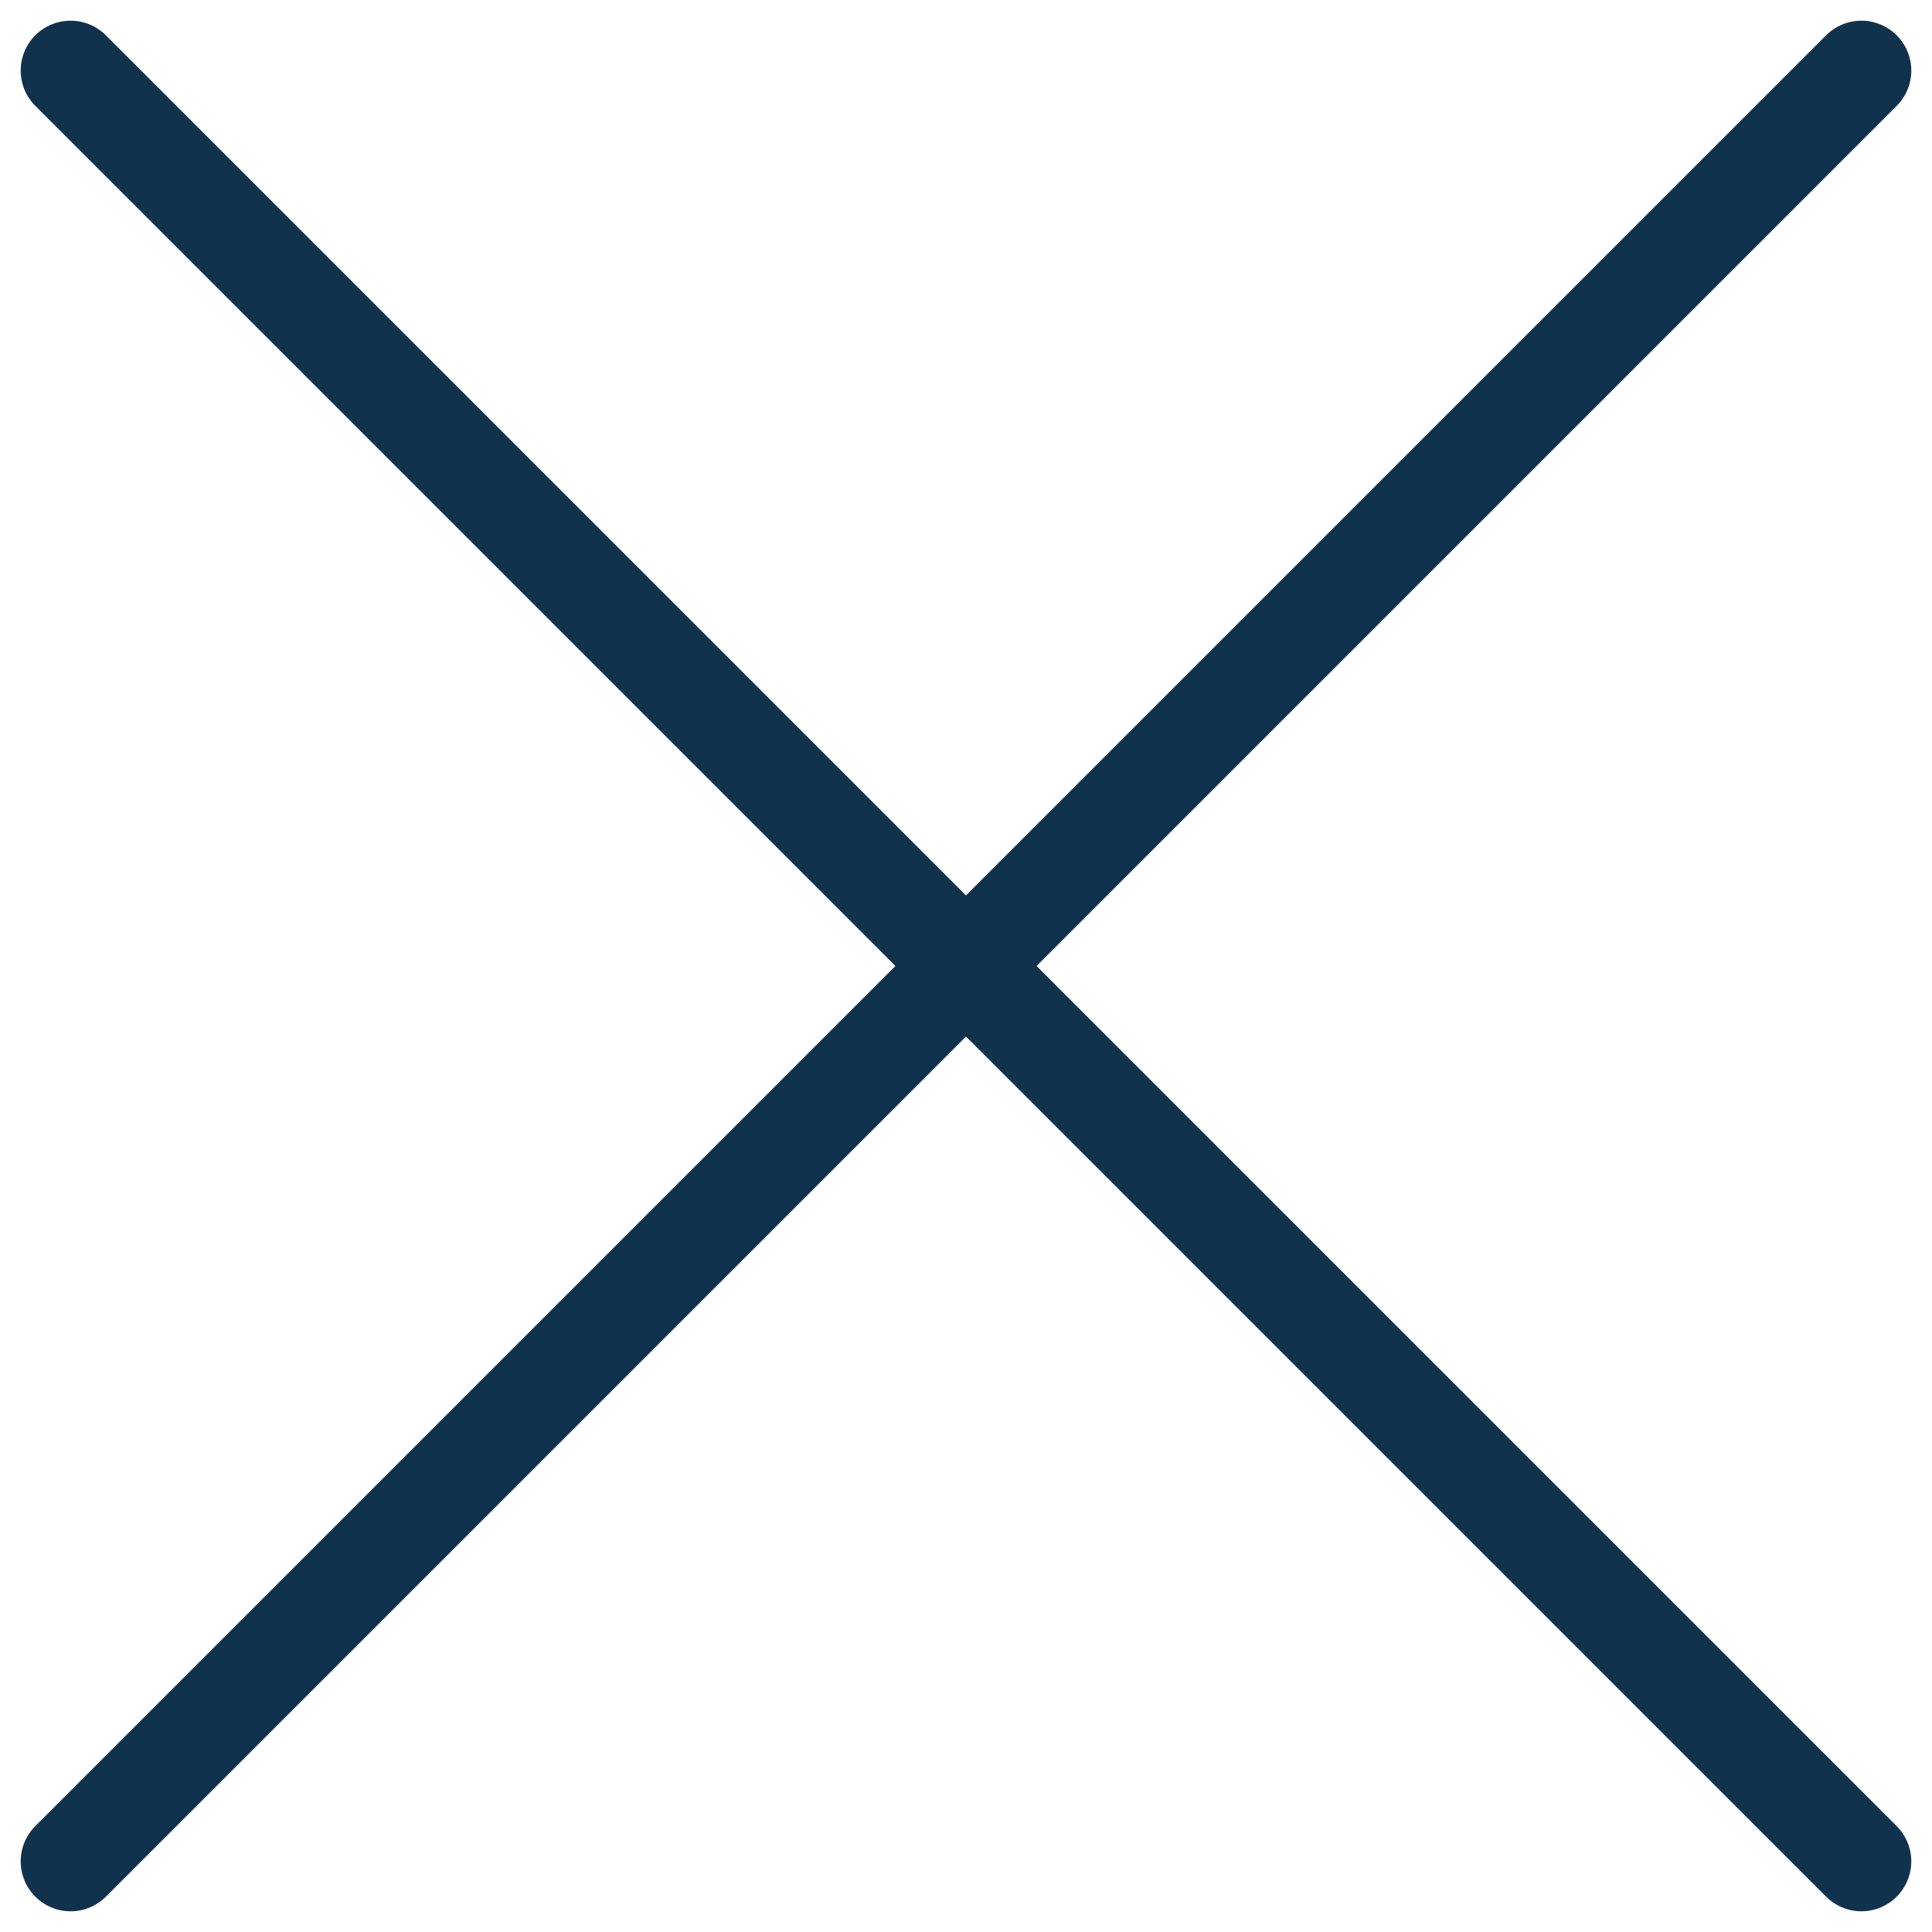 <svg xmlns="http://www.w3.org/2000/svg" width="38.721" height="38.721" viewBox="0 0 38.721 38.721"><g transform="translate(-193.918 -266.043) rotate(45)"><g transform="translate(136 -264.5)"><path d="M-10706.414-5013h50.758" transform="translate(10897.656 5328.5)" fill="none" stroke="#11324c" stroke-linecap="round" stroke-width="2"/></g><g transform="translate(668.121 -165.621) rotate(90)"><path d="M-10706.414-5013h50.758" transform="translate(10897.656 5328.5)" fill="none" stroke="#11324c" stroke-linecap="round" stroke-width="2"/></g></g></svg>